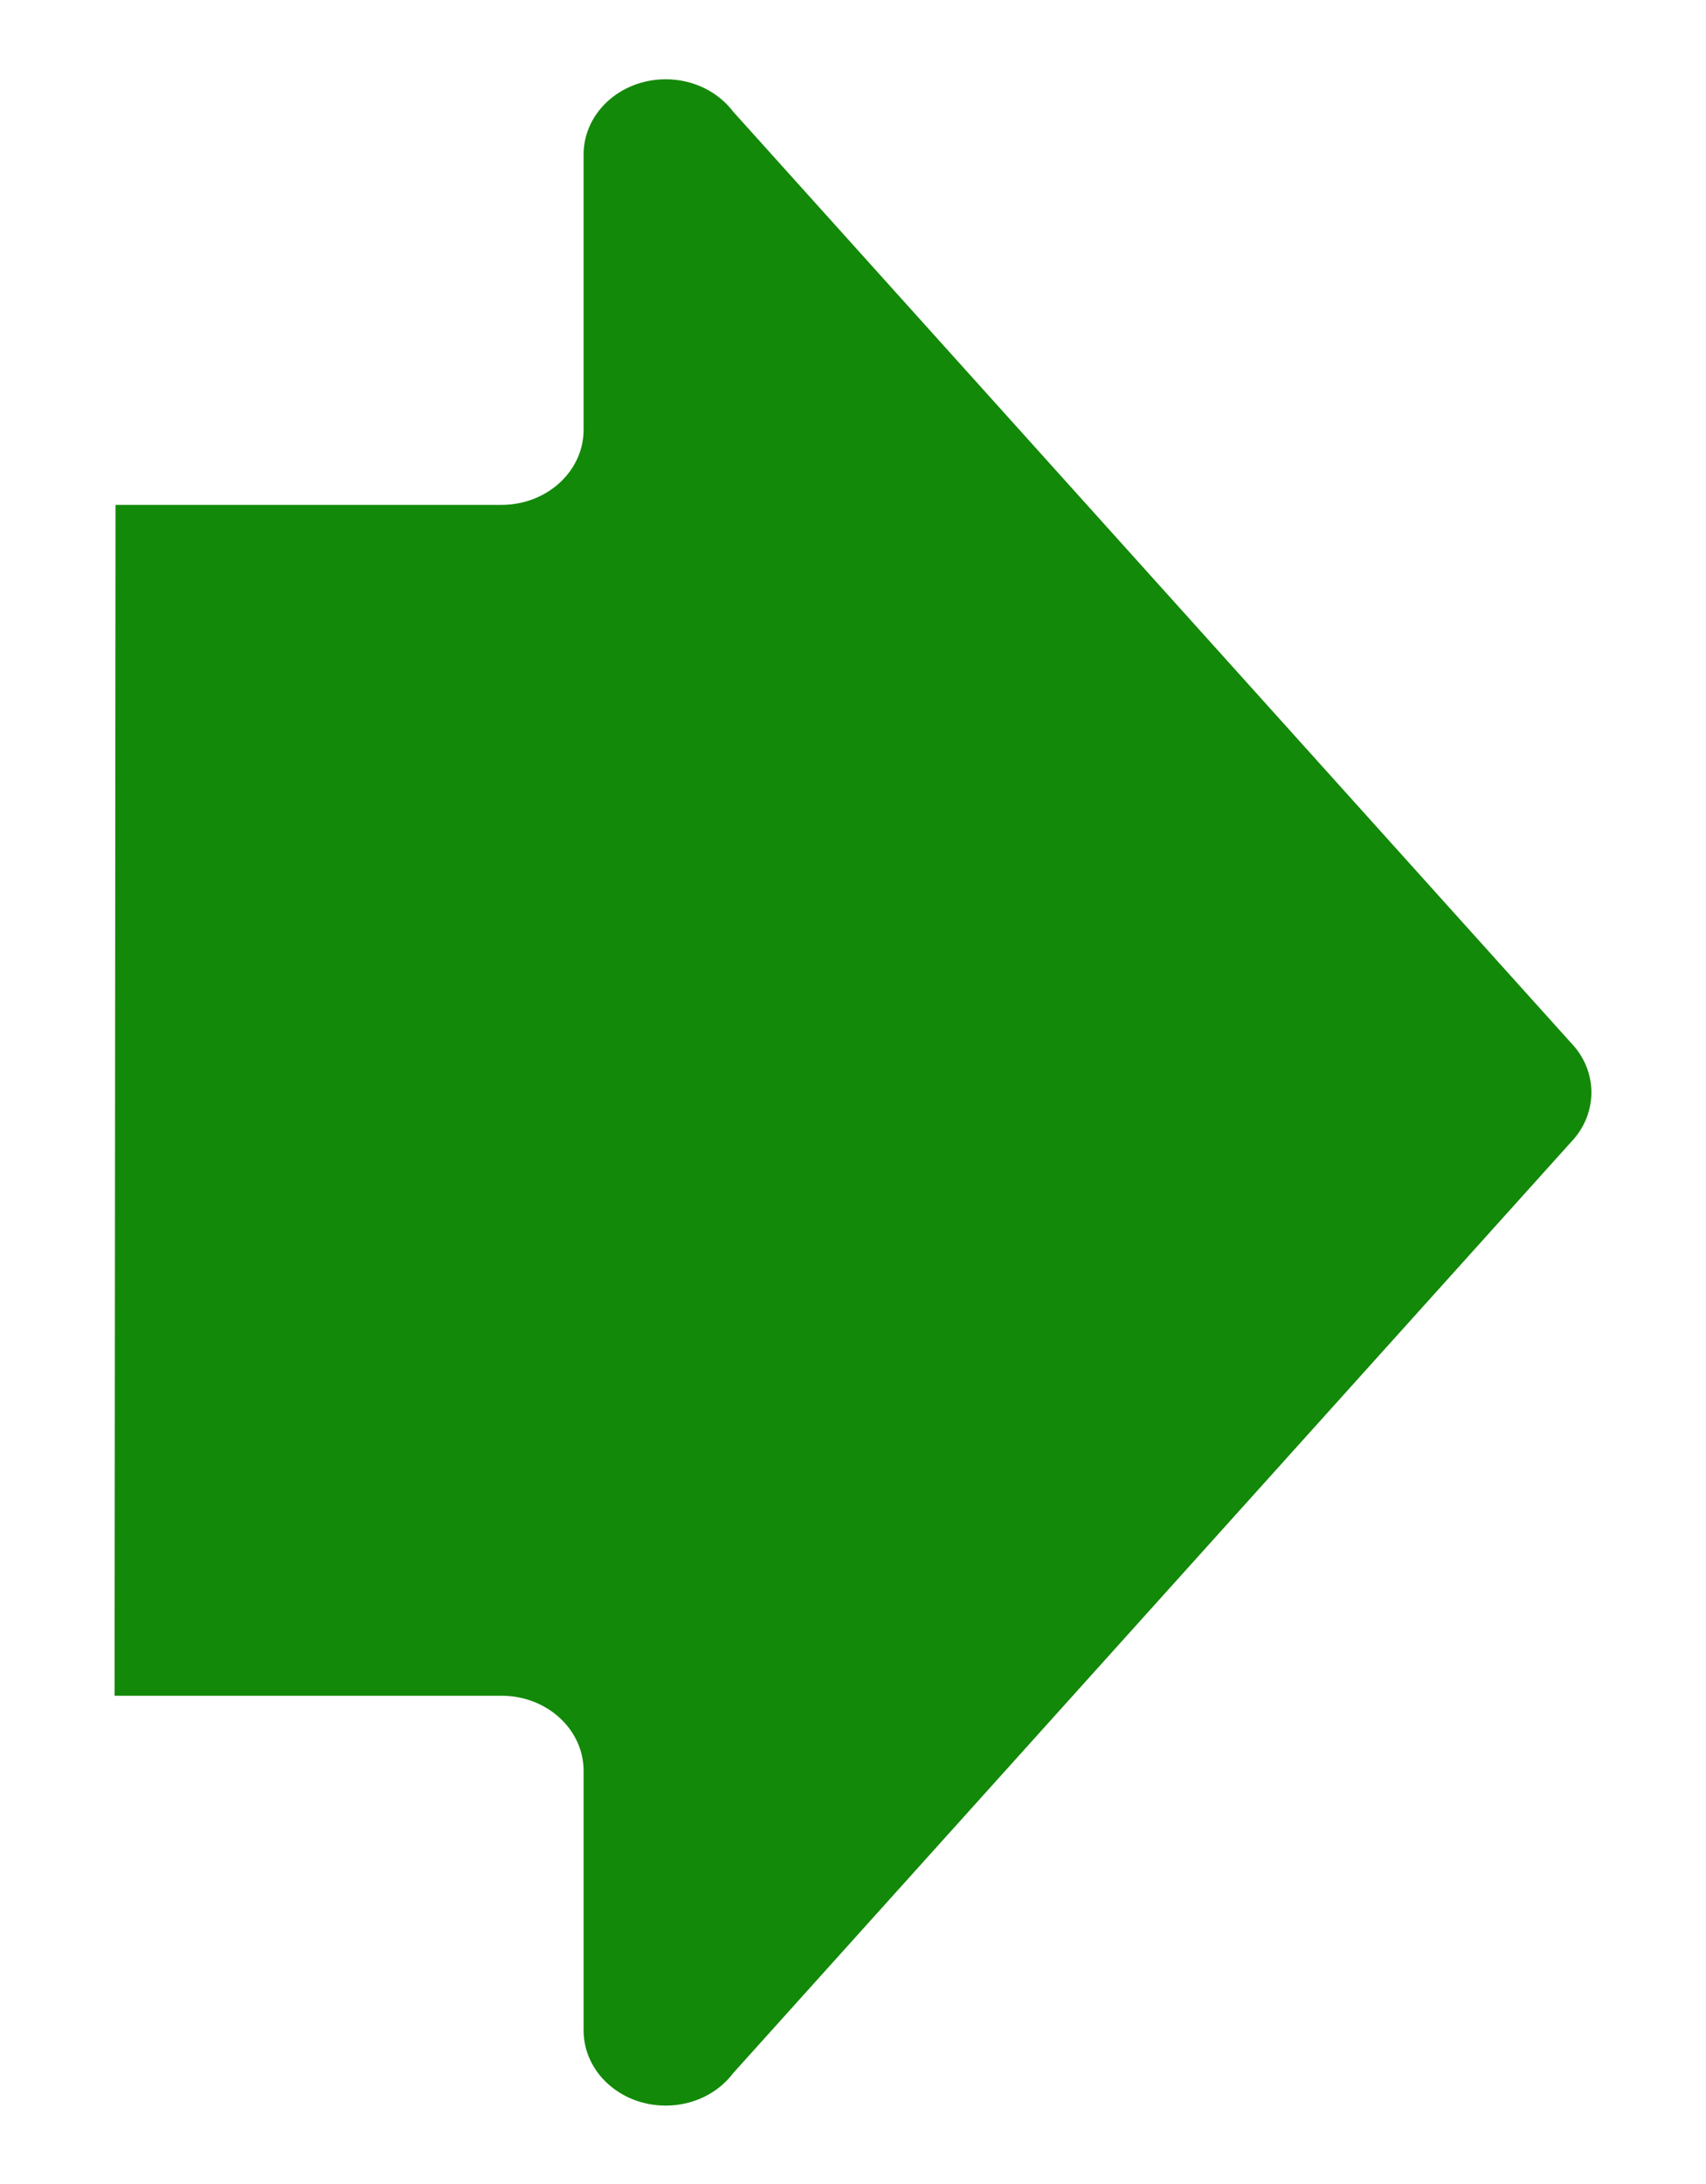 <svg xmlns="http://www.w3.org/2000/svg" xmlns:xlink="http://www.w3.org/1999/xlink" id="&#x30EC;&#x30A4;&#x30E4;&#x30FC;_1" x="0px" y="0px" width="211px" height="270px" viewBox="0 0 211 270" style="enable-background:new 0 0 211 270;" xml:space="preserve">
<style type="text/css">
	.st0{fill:#138909;}
</style>
<path class="st0" d="M72.18,251.012c0,5.136,4.544,9.292,10.154,9.292c3.467,0,6.525-1.588,8.356-4.025l103.974-115.485  c1.357-1.578,2.153-3.575,2.164-5.742c-0.011-2.326-0.926-4.453-2.477-6.076L90.69,13.817c-1.83-2.425-4.888-4.016-8.356-4.016  c-5.61,0-10.154,4.162-10.154,9.295v34.032c0,5.131-4.544,9.287-10.144,9.287H14.29l-0.119,147.221h47.866  c5.6,0,10.144,4.159,10.144,9.285V251.012z"></path>
</svg>